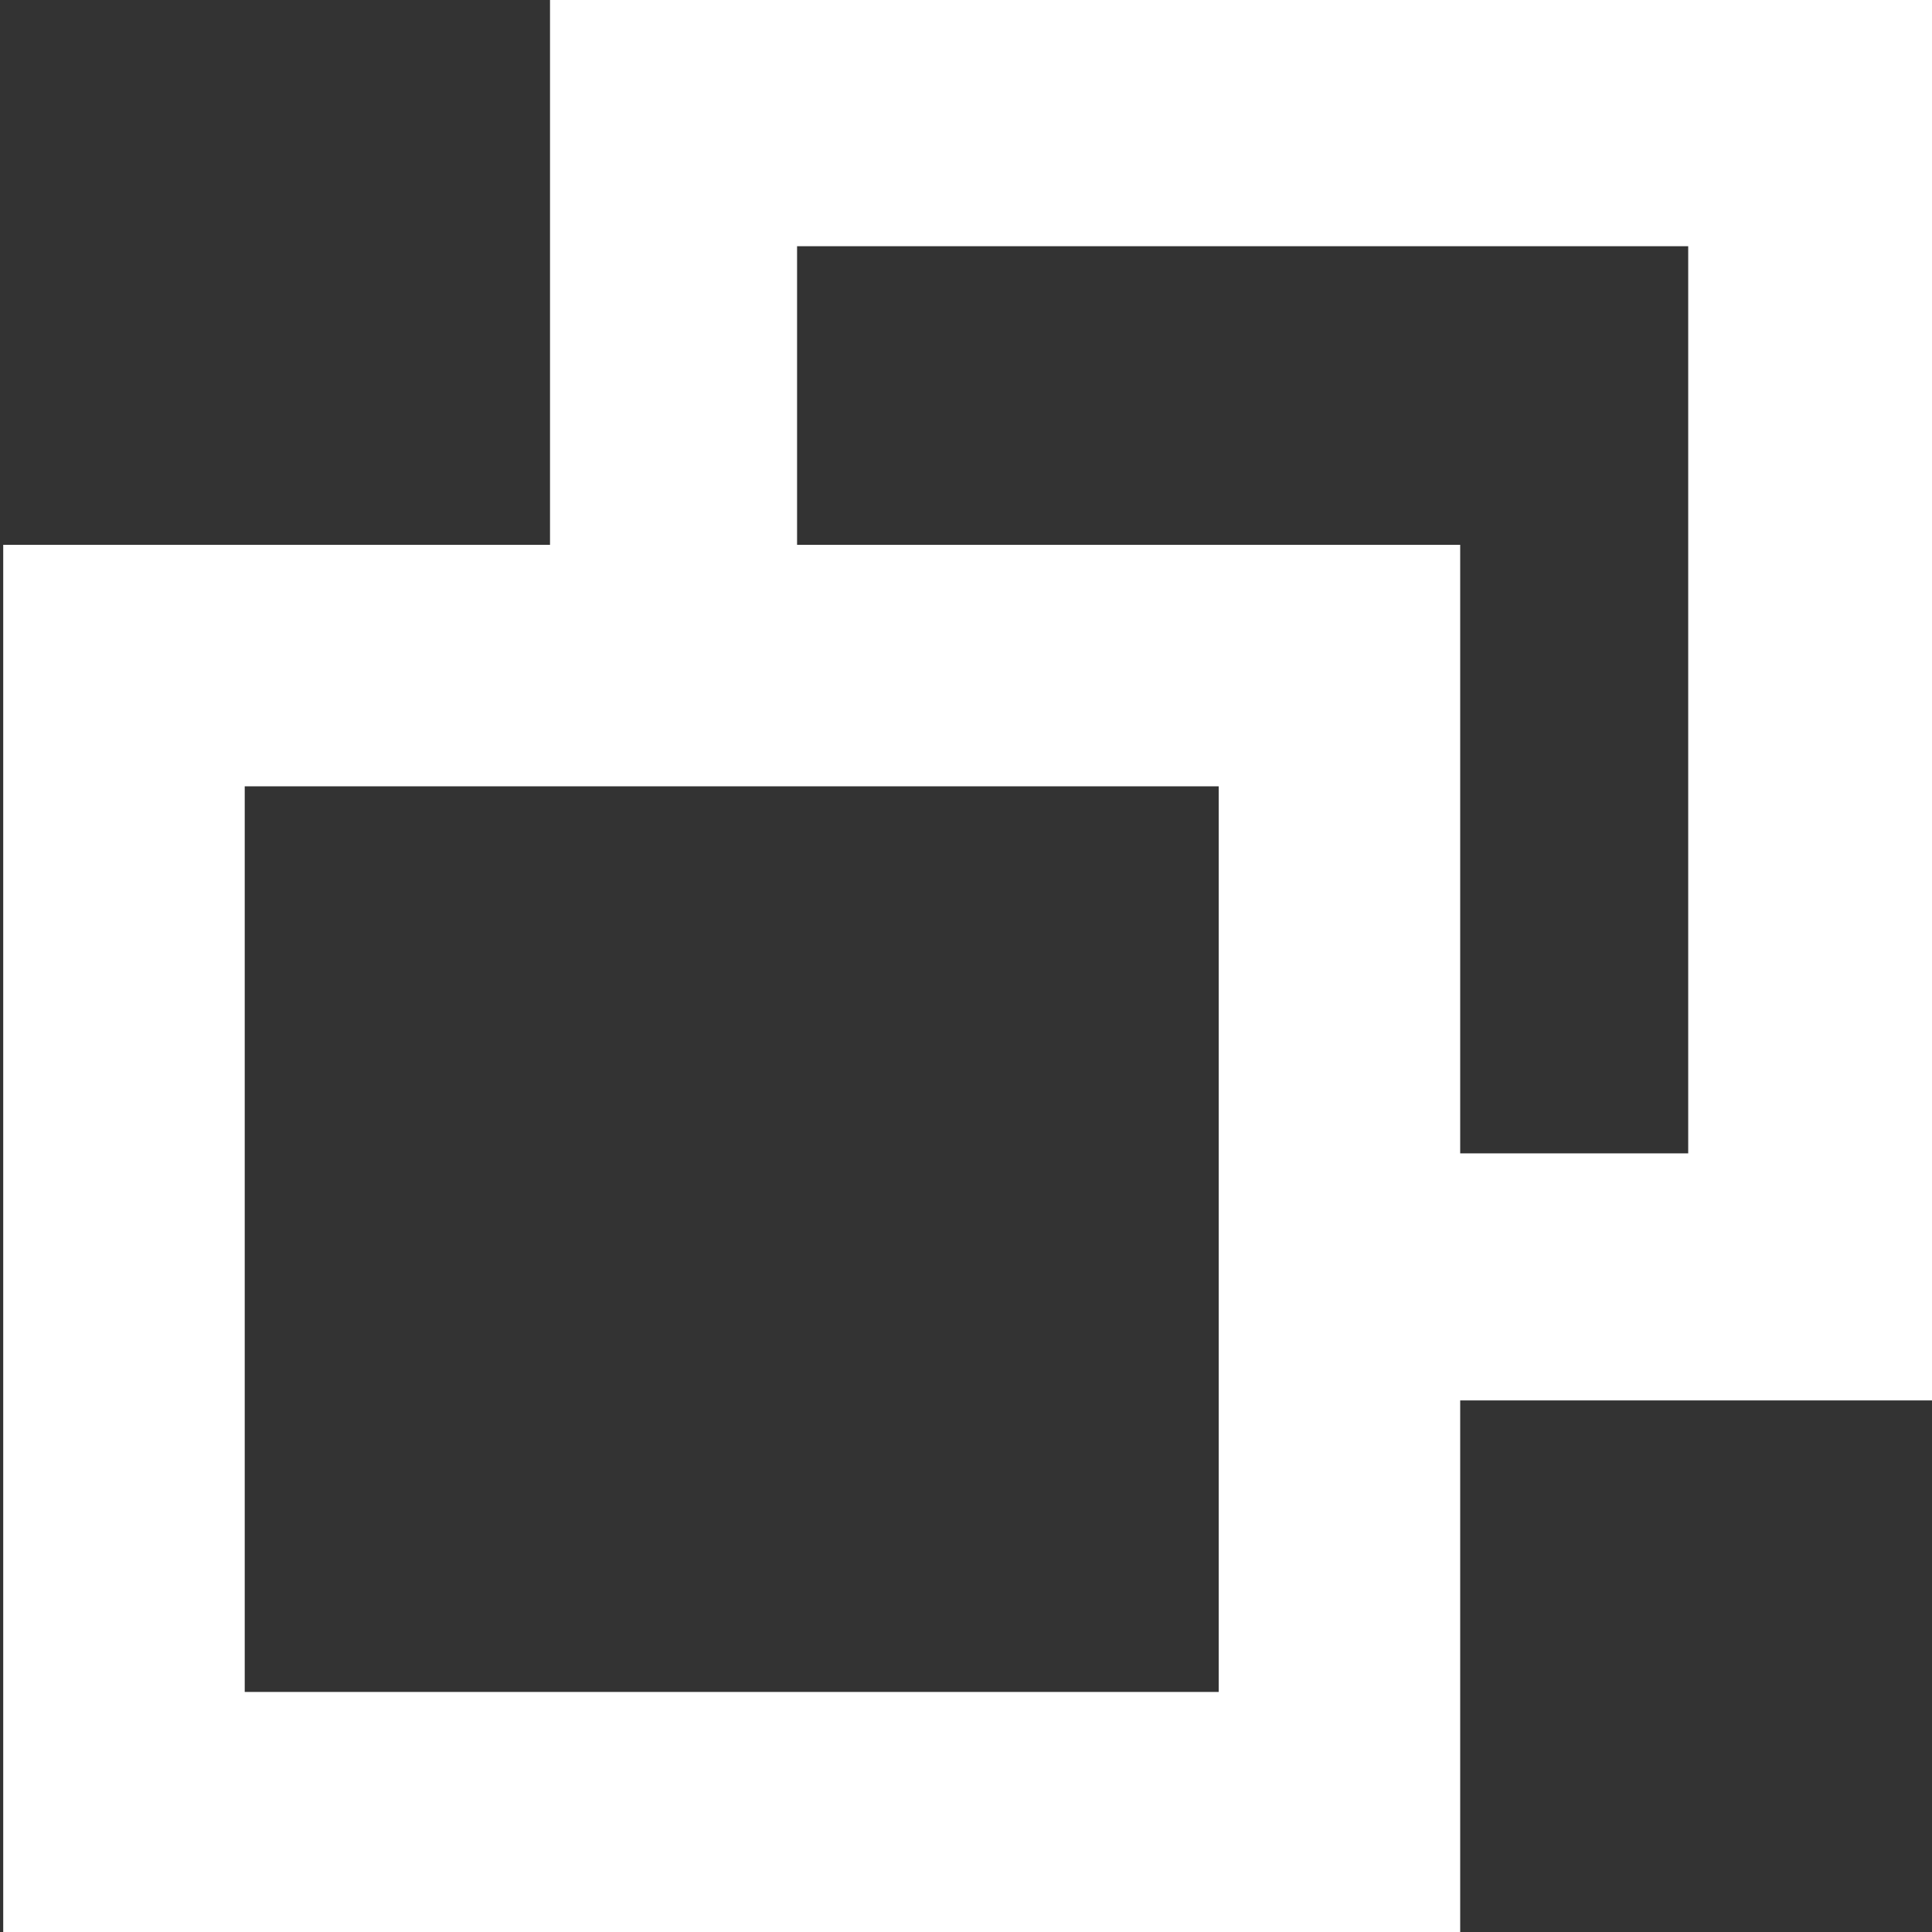 <?xml version="1.0" encoding="UTF-8" standalone="no"?>
<!-- Uploaded to: SVG Repo, www.svgrepo.com, Generator: SVG Repo Mixer Tools -->

<svg
   width="800px"
   height="800px"
   viewBox="0 0 24 24"
   fill="#ffffff"
   version="1.1"
   id="svg1"
   sodipodi:docname="copy.svg"
   inkscape:version="1.3.2 (091e20e, 2023-11-25, custom)"
   xmlns:inkscape="http://www.inkscape.org/namespaces/inkscape"
   xmlns:sodipodi="http://sodipodi.sourceforge.net/DTD/sodipodi-0.dtd"
   xmlns="http://www.w3.org/2000/svg"
   xmlns:svg="http://www.w3.org/2000/svg">
  <rect x="0" y="0" width="24" height="24" fill="#333333" stroke="none"/>
  <defs
     id="defs1" />
  <sodipodi:namedview
     id="namedview1"
     pagecolor="#7e7e7e"
     bordercolor="#000000"
     borderopacity="0.25"
     inkscape:showpageshadow="2"
     inkscape:pageopacity="0.0"
     inkscape:pagecheckerboard="0"
     inkscape:deskcolor="#d1d1d1"
     inkscape:export-bgcolor="#ffffff00"
     inkscape:zoom="1.02625"
     inkscape:cx="306.45554"
     inkscape:cy="372.7162"
     inkscape:window-width="1920"
     inkscape:window-height="1001"
     inkscape:window-x="-9"
     inkscape:window-y="-9"
     inkscape:window-maximized="1"
     inkscape:current-layer="svg1" />
  <path
     id="rect1"
     style="fill:none;stroke:#ffffff;stroke-width:3;stroke-dasharray:none"
     d="M 1.54,8.268 H 16.639 V 22.518 H 1.54 Z" />
  <path
     id="rect2"
     style="fill:none;stroke:#ffffff;stroke-width:3.069;stroke-dasharray:none"
     d="m 8.367,6.895 0,-5.371 H 22.506 v 14.338 l -4.464,0"
     sodipodi:nodetypes="ccccc" />
</svg>
